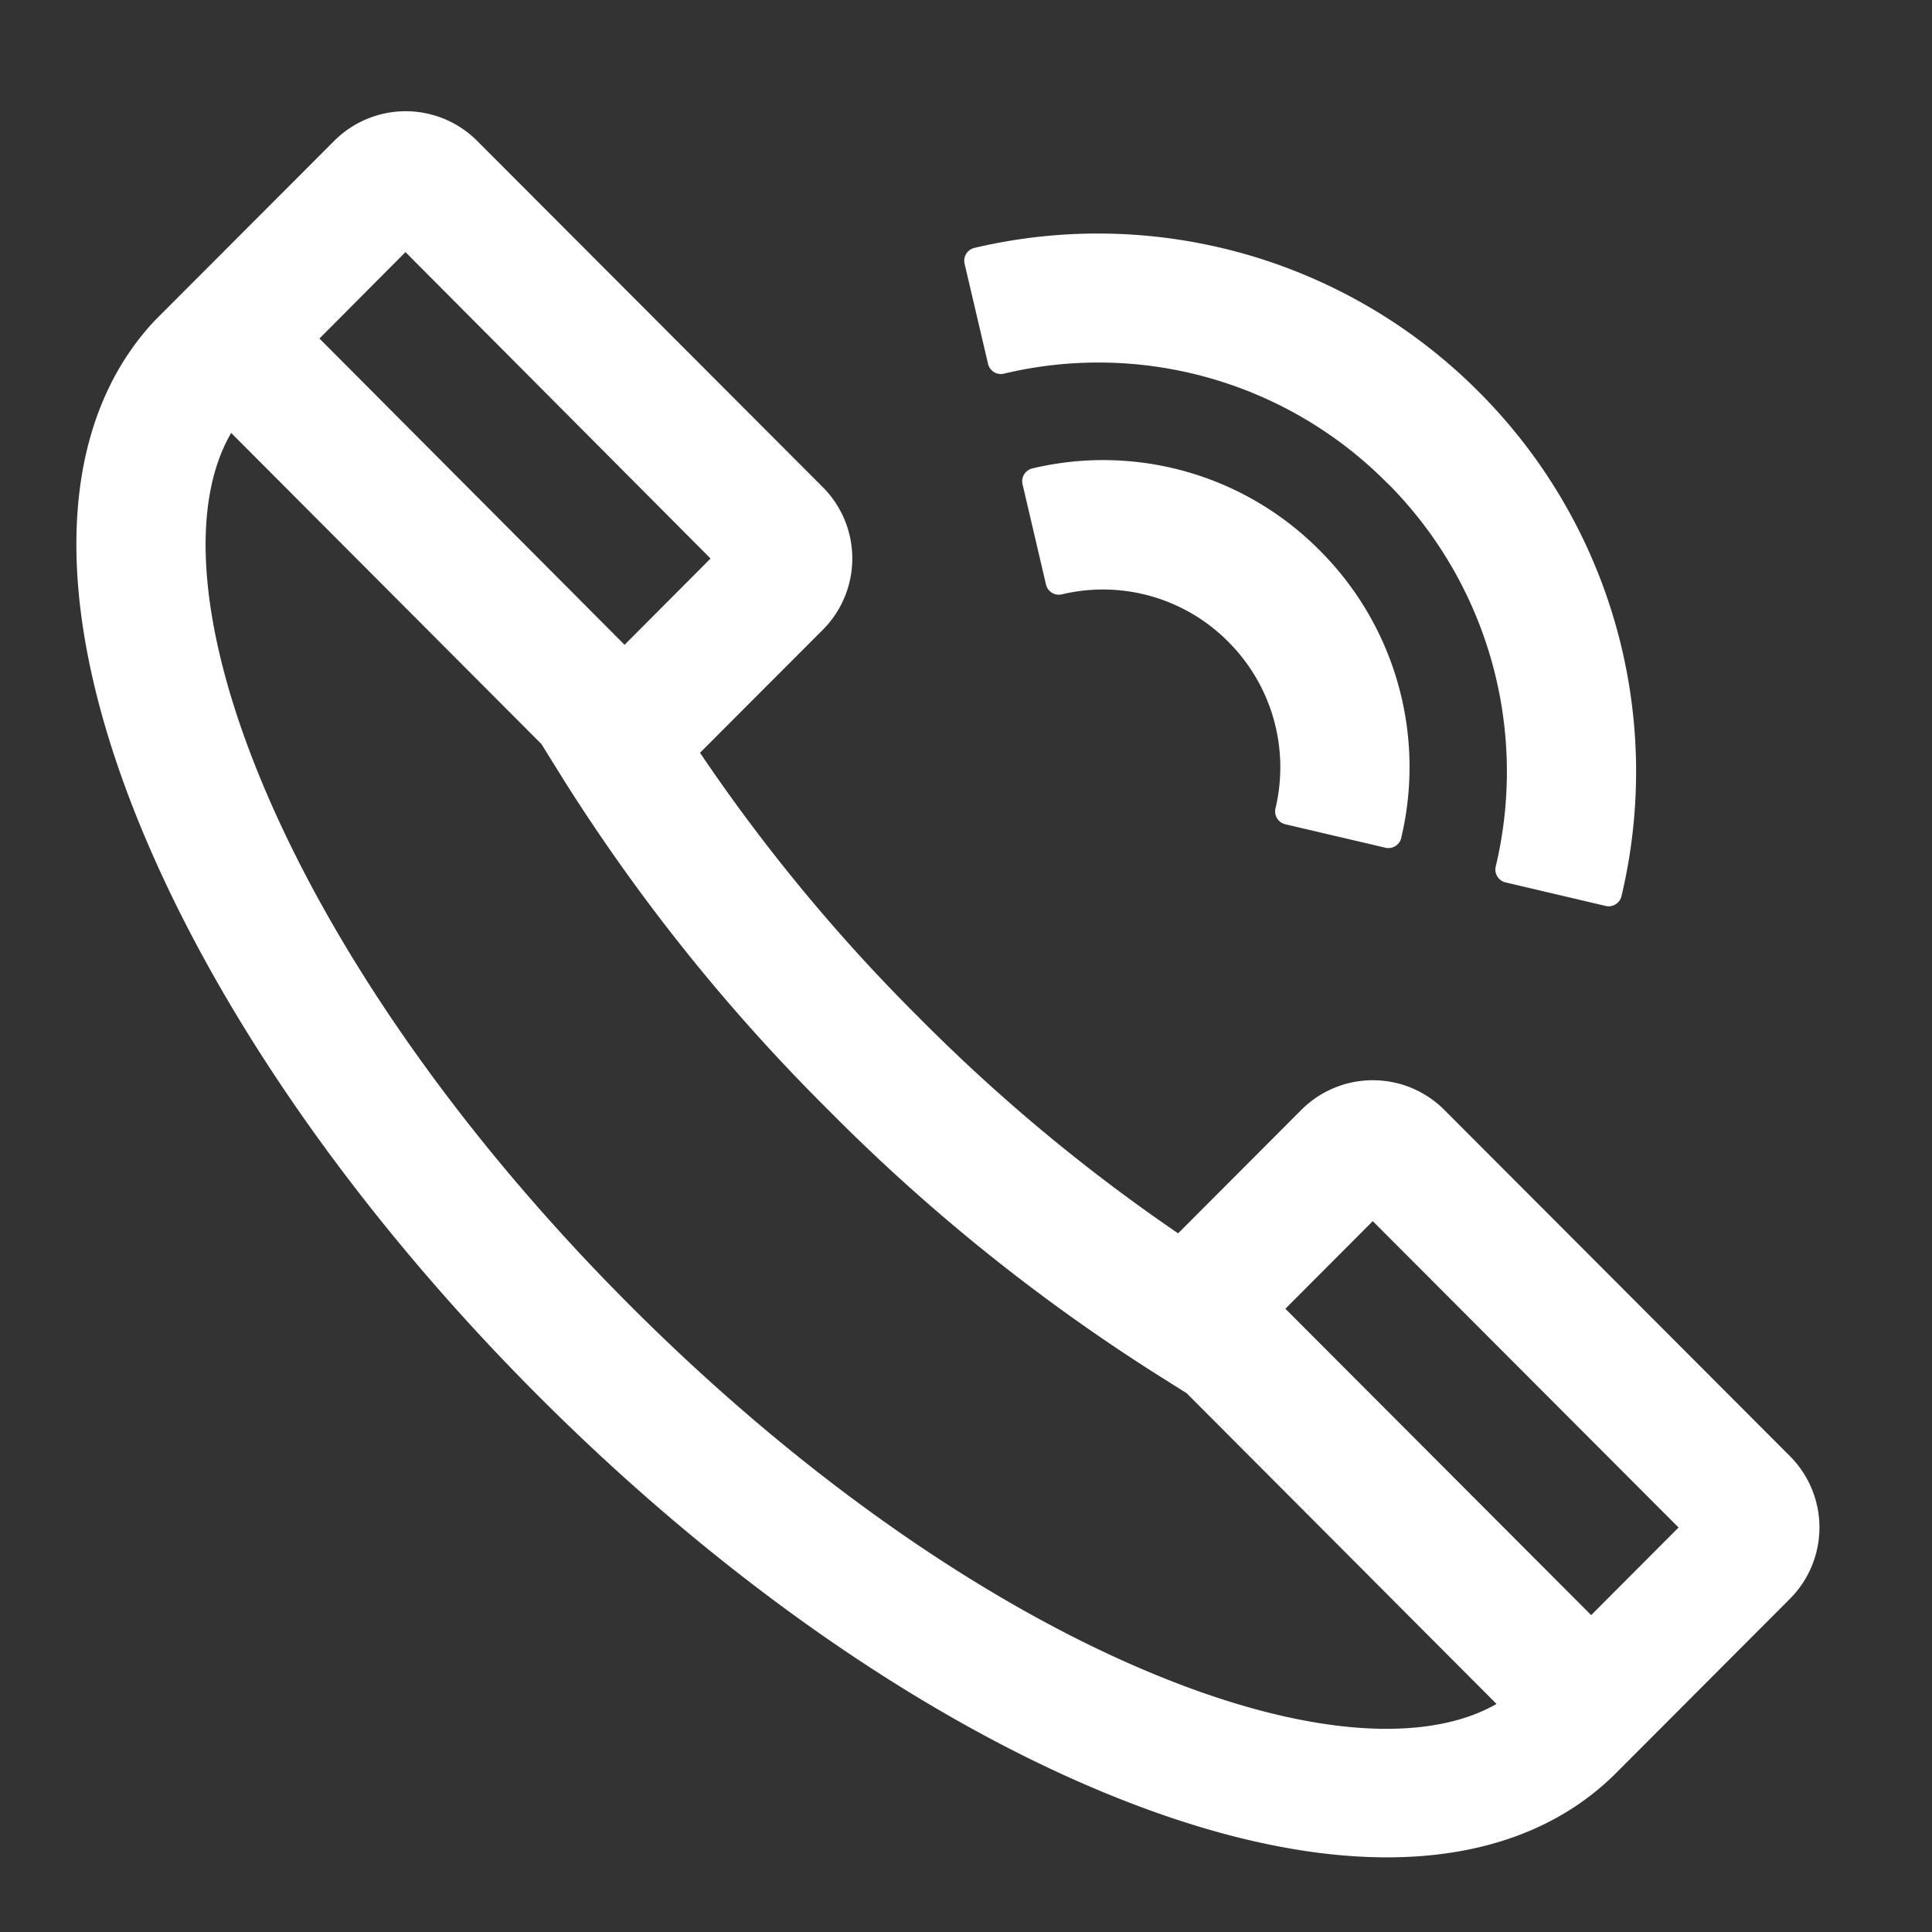 <svg xmlns="http://www.w3.org/2000/svg" width="22" height="22" viewBox="0 0 22 22"><rect x="0" y="0" width="22" height="22" fill="#333333" stroke="none"/><g><g><g><path fill="#fff" d="M15.81 9.507a3.336 3.336 0 0 0-.89-3.135 3.321 3.321 0 0 0-3.13-.892l.267 1.142a2.16 2.16 0 0 1 2.035.579 2.17 2.17 0 0 1 .578 2.039z"/><path fill="none" stroke="#fff" stroke-linecap="round" stroke-linejoin="round" stroke-miterlimit="50" stroke-width=".3" d="M15.81 9.507a3.336 3.336 0 0 0-.89-3.135 3.321 3.321 0 0 0-3.13-.892l.267 1.142a2.16 2.16 0 0 1 2.035.579 2.17 2.17 0 0 1 .578 2.039z"/></g><g><path fill="#fff" d="M15.9 5.39a4.8 4.8 0 0 1 1.278 4.512l1.14.268a5.966 5.966 0 0 0-1.591-5.608 5.969 5.969 0 0 0-5.597-1.593l.267 1.14A4.778 4.778 0 0 1 15.9 5.392z"/><path fill="none" stroke="#fff" stroke-linecap="round" stroke-linejoin="round" stroke-miterlimit="50" stroke-width=".3" d="M15.9 5.39a4.8 4.8 0 0 1 1.278 4.512l1.14.268a5.966 5.966 0 0 0-1.591-5.608 5.969 5.969 0 0 0-5.597-1.593l.267 1.14A4.778 4.778 0 0 1 15.9 5.392z"/></g><g><path fill="#fff" d="M13.36 19.312c-2.048-.784-4.287-2.33-6.304-4.353-1.995-1.999-3.528-4.222-4.318-6.258-.683-1.76-.726-3.205-.129-4.007l3.683 3.693-.002.002.246.396a21.14 21.14 0 0 0 2.995 3.741 21.158 21.158 0 0 0 3.67 2.965l.395.249.002-.002 3.68 3.69c-.794.58-2.199.543-3.918-.116zM8.303 6.36L7.112 7.555l-3.686-3.7 1.191-1.197zm11.023 11.034l-1.207 1.21-3.694-3.701 1.207-1.21zm-2.986-4.65a1 1 0 0 0-1.415 0l-1.491 1.494a20.279 20.279 0 0 1-3.076-2.545 20.26 20.26 0 0 1-2.58-3.14l1.485-1.487a1 1 0 0 0 0-1.413L5.327 1.71a1 1 0 0 0-1.415 0L1.873 3.752l-.016.017C.818 4.895.744 6.797 1.647 9.123c.848 2.183 2.475 4.548 4.581 6.658 2.132 2.136 4.516 3.776 6.715 4.617 1.05.402 2.01.602 2.85.602 1.04 0 1.895-.307 2.504-.917l1.979-1.983a1 1 0 0 0 0-1.413z"/><path fill="none" stroke="#fff" stroke-linecap="round" stroke-linejoin="round" stroke-miterlimit="50" stroke-width=".3" d="M13.36 19.312c-2.048-.784-4.287-2.33-6.304-4.353-1.995-1.999-3.528-4.222-4.318-6.258-.683-1.76-.726-3.205-.129-4.007l3.683 3.693-.002.002.246.396a21.14 21.14 0 0 0 2.995 3.741 21.158 21.158 0 0 0 3.67 2.965l.395.249.002-.002 3.68 3.69c-.794.58-2.199.543-3.918-.116zM8.303 6.36L7.112 7.555l-3.686-3.7 1.191-1.197zm11.023 11.034l-1.207 1.21-3.694-3.701 1.207-1.21zm-2.986-4.65a1 1 0 0 0-1.415 0l-1.491 1.494a20.279 20.279 0 0 1-3.076-2.545 20.26 20.26 0 0 1-2.58-3.14l1.485-1.487a1 1 0 0 0 0-1.413L5.327 1.71a1 1 0 0 0-1.415 0L1.873 3.752l-.016.017C.818 4.895.744 6.797 1.647 9.123c.848 2.183 2.475 4.548 4.581 6.658 2.132 2.136 4.516 3.776 6.715 4.617 1.05.402 2.01.602 2.85.602 1.04 0 1.895-.307 2.504-.917l1.979-1.983a1 1 0 0 0 0-1.413z"/></g></g></g></svg>